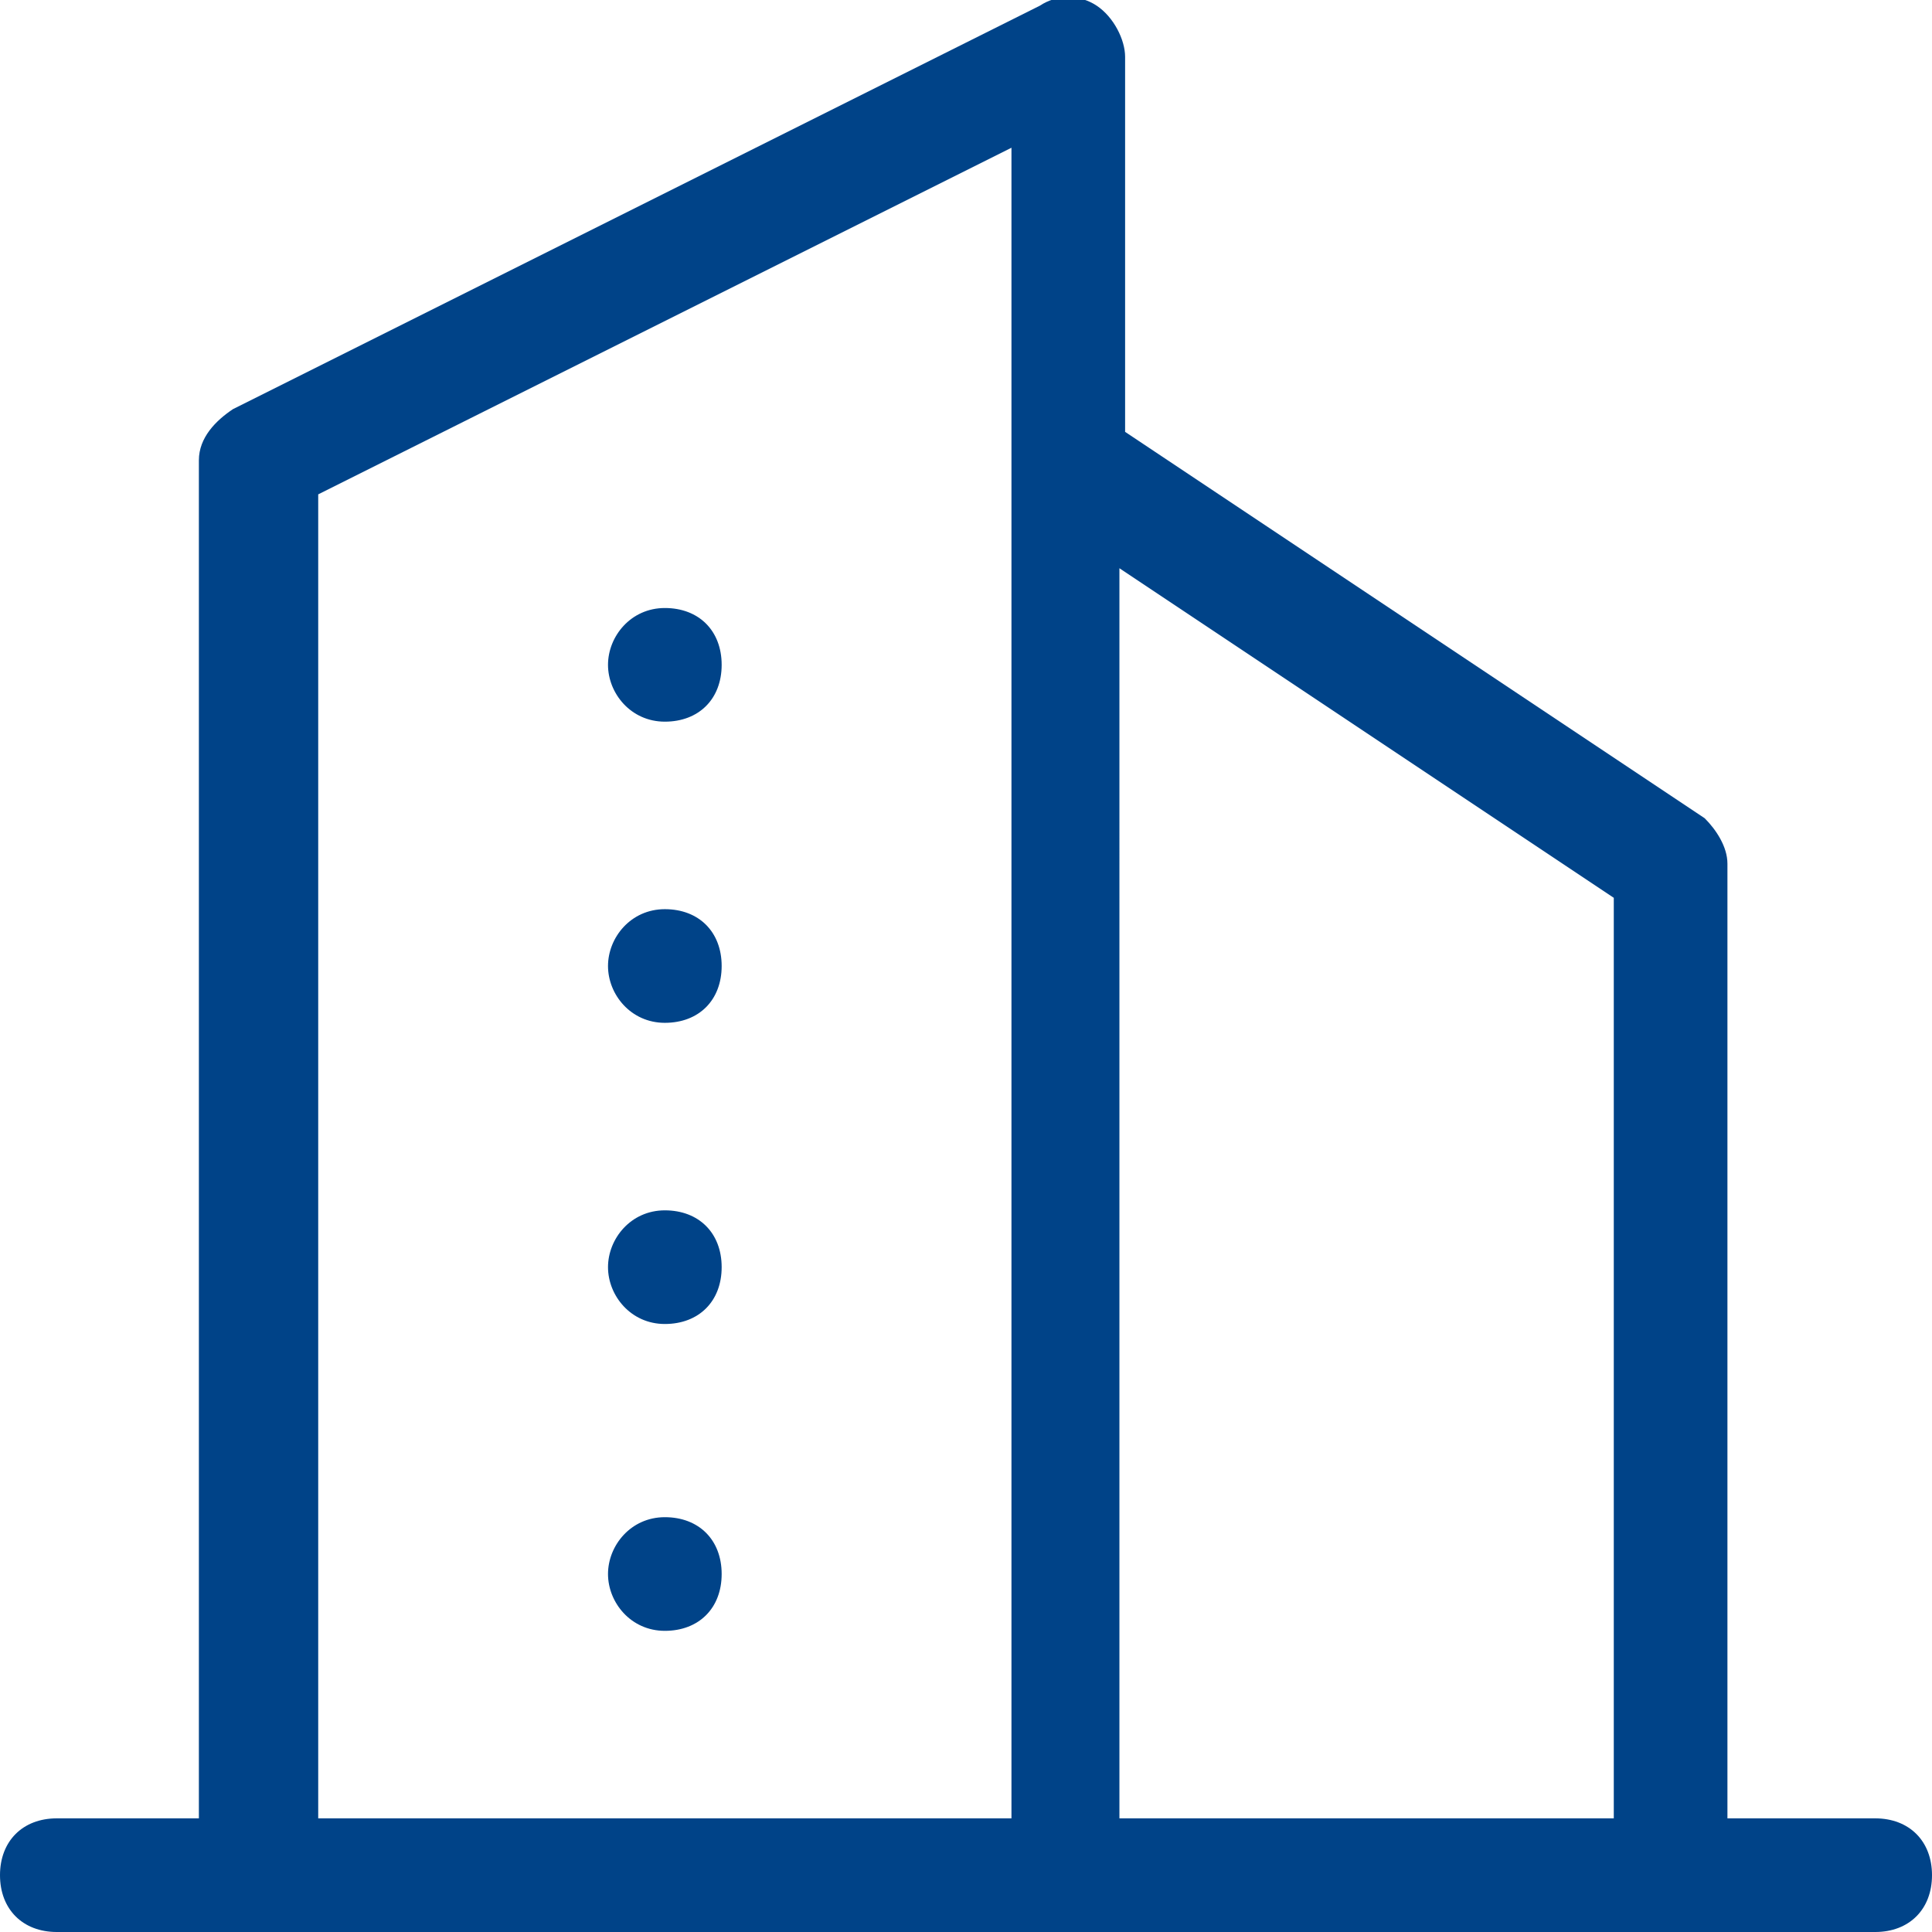 <?xml version="1.0" encoding="UTF-8"?>
<svg xmlns="http://www.w3.org/2000/svg" id="Ebene_1" width="34" height="34" version="1.1" viewBox="0 0 34 34">
  <defs>
    <style>
      .st0 {
        fill: #004388;
      }
    </style>
  </defs>
  <path class="st0" d="M33,32h-2.6V15.2c0-.3-.2-.6-.4-.8l-10.2-6.8V1c0-.3-.2-.7-.5-.9-.3-.2-.7-.2-1,0L4.1,7.2c-.3.2-.6.5-.6.9v23.9H1c-.6,0-1,.4-1,1s.4,1,1,1h32c.6,0,1-.4,1-1s-.4-1-1-1ZM28.4,15.8v16.2h-8.7V10l8.7,5.8ZM5.6,8.7l12.2-6.1v29.4H5.6V8.7Z"></path>
  <path class="st0" d="M11.7,10.7c-.6,0-1,.5-1,1s.4,1,1,1,1-.4,1-1h0c0-.6-.4-1-1-1Z"></path>
  <path class="st0" d="M11.7,16c-.6,0-1,.5-1,1s.4,1,1,1,1-.4,1-1h0c0-.6-.4-1-1-1Z"></path>
  <path class="st0" d="M11.7,21.3c-.6,0-1,.5-1,1s.4,1,1,1,1-.4,1-1h0c0-.6-.4-1-1-1Z"></path>
  <path class="st0" d="M11.7,26.7c-.6,0-1,.5-1,1s.4,1,1,1,1-.4,1-1h0c0-.6-.4-1-1-1Z"></path>
</svg>
